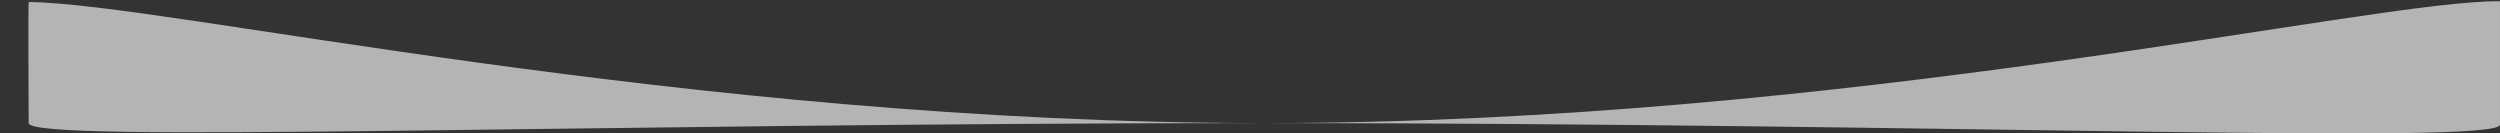 <?xml version="1.0" encoding="UTF-8"?> <svg xmlns="http://www.w3.org/2000/svg" width="2005" height="107" viewBox="0 0 2005 107" fill="none"><rect x="0" y="0" width="2005" height="107" fill="#333333" stroke="none"/> <path d="M2004.98 99.911C2004.98 116.529 1561.3 98.719 1013.98 98.719C466.669 98.719 22.984 115.337 22.984 98.719C22.984 98.719 22.499 2.729 22.984 1.635C131.518 2.4 549.709 98.719 1013.98 98.719C1483.87 98.719 1902.19 0.039 2004.98 0.996C2004.98 2.707 2004.98 27.33 2004.98 29.041C2004.98 29.041 2004.98 98.719 2004.98 99.911Z" fill="white" fill-opacity="0.63"></path> </svg> 